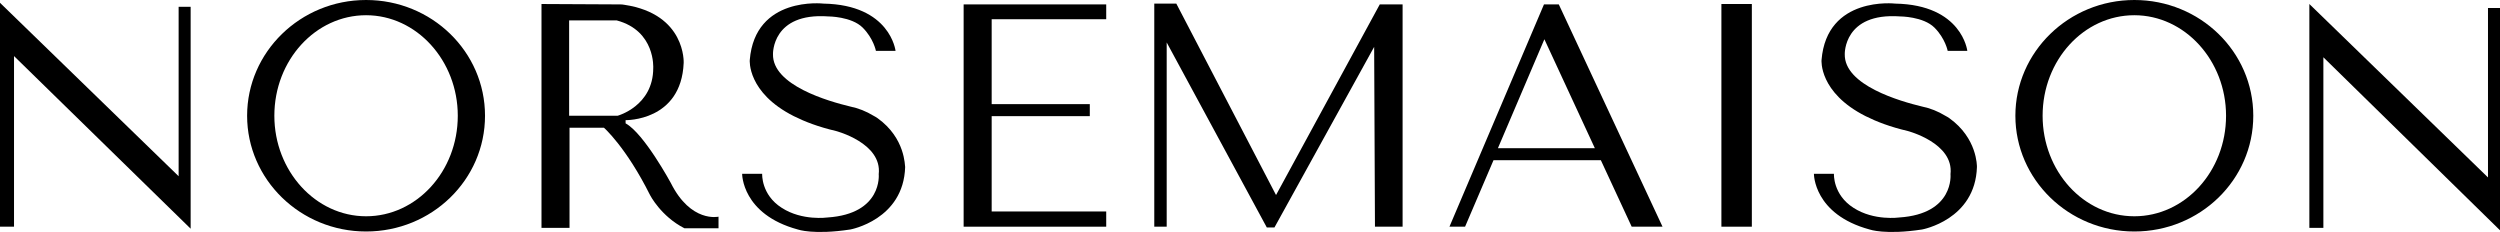 <svg width="700" height="65" viewBox="0 0 700 65" fill="none" xmlns="http://www.w3.org/2000/svg">
<path d="M696.636 2.243V49.68L646.62 1.122V63.81H650.545V16.037L700 64.483V2.243H696.636Z" fill="black"/>
<path d="M50.016 49.343L0 0.785V63.473H3.925V15.7L53.38 64.034V1.906H50.016V49.343Z" fill="black"/>
<path d="M102.499 0C84.108 0 69.192 14.579 69.192 32.41C69.192 50.24 84.108 64.819 102.499 64.819C120.891 64.819 135.806 50.352 135.806 32.41C135.806 14.466 120.891 0 102.499 0ZM102.499 60.557C88.369 60.557 76.818 47.885 76.818 32.41C76.818 16.822 88.369 4.262 102.499 4.262C116.629 4.262 128.18 16.934 128.18 32.41C128.18 47.998 116.629 60.557 102.499 60.557Z" fill="black"/>
<path d="M597.613 0C579.222 0 564.306 14.579 564.306 32.41C564.306 50.24 579.222 64.819 597.613 64.819C616.005 64.819 630.92 50.352 630.92 32.41C630.92 14.466 616.005 0 597.613 0ZM597.613 60.557C583.371 60.557 571.932 47.885 571.932 32.41C571.932 16.822 583.483 4.262 597.613 4.262C611.743 4.262 623.294 16.934 623.294 32.41C623.294 47.998 611.743 60.557 597.613 60.557Z" fill="black"/>
<path d="M187.84 51.25C187.84 51.25 180.327 37.344 175.168 34.54V33.643C175.168 33.643 190.756 33.98 191.429 17.607C191.429 17.607 192.102 3.925 174.832 1.346C174.383 1.234 173.935 1.234 173.374 1.234L151.618 1.122V63.81H159.468V35.774H169.112C169.112 35.774 175.28 41.157 182.009 54.614C182.009 54.614 185.037 60.558 191.653 63.922H201.185V60.67C201.185 60.67 193.448 62.464 187.84 51.25ZM159.356 32.41V5.719H172.701C183.579 8.635 182.906 19.064 182.906 19.064C182.906 29.718 172.925 32.41 172.925 32.41H159.356Z" fill="black"/>
<path d="M490.516 1.122H481.993V63.473H490.516V1.122Z" fill="black"/>
<path d="M277.443 1.234H269.817V63.473H277.667H309.741V59.212H277.667V32.522H305.143V29.157H277.667V5.383H309.741V1.234H277.667H277.443Z" fill="black"/>
<path d="M432.313 1.234L405.848 63.473H410.221L418.183 44.857H448.238L456.873 63.473H465.508L436.463 1.234H432.313ZM419.417 41.493L432.426 10.99L446.556 41.493H419.417Z" fill="black"/>
<path d="M357.289 54.614L329.366 1.009H323.198V63.473H326.674V11.887L354.71 63.698H356.841L384.765 13.121L384.989 63.473H392.727V1.234H386.335L357.289 54.614Z" fill="black"/>
<path d="M245.707 33.082C245.37 32.858 245.034 32.634 244.585 32.41C242.567 31.176 240.324 30.279 238.081 29.83C232.025 28.372 216.213 23.887 216.437 15.139C216.437 15.139 216.101 3.477 231.913 4.598C231.913 4.598 238.417 4.598 241.557 7.738C244.585 10.766 245.258 14.242 245.258 14.242H250.753C250.753 14.242 249.295 1.346 230.567 1.009C230.567 1.009 211.391 -1.234 209.933 16.822C209.933 16.822 209.148 25.905 222.269 32.522C225.409 34.092 229.221 35.55 234.044 36.671C234.044 36.671 247.052 40.035 246.043 48.782C246.043 48.782 247.164 59.885 231.689 60.894C231.689 60.894 224.624 61.903 218.904 58.203C213.073 54.502 213.409 48.67 213.409 48.67H207.802C207.802 48.67 207.69 59.997 223.39 64.258C223.39 64.258 227.764 65.828 238.081 64.258C238.081 64.258 252.996 61.567 253.444 46.764C253.332 46.54 253.557 38.69 245.707 33.082Z" fill="black"/>
<path d="M545.803 33.082C545.466 32.858 545.13 32.634 544.681 32.41C542.663 31.176 540.42 30.279 538.177 29.83C532.121 28.372 516.309 23.887 516.533 15.139C516.533 15.139 516.197 3.477 532.009 4.598C532.009 4.598 538.513 4.598 541.653 7.738C544.681 10.766 545.354 14.242 545.354 14.242H550.849C550.849 14.242 549.391 1.346 530.663 1.009C530.663 1.009 511.487 -1.234 510.029 16.822C510.029 16.822 509.244 25.905 522.365 32.522C525.505 34.092 529.318 35.55 534.14 36.671C534.14 36.671 547.148 40.035 546.139 48.782C546.139 48.782 547.261 59.885 531.785 60.894C531.785 60.894 524.72 61.903 519 58.203C513.169 54.502 513.505 48.67 513.505 48.67H507.898C507.898 48.67 507.786 59.997 523.486 64.258C523.486 64.258 527.86 65.828 538.177 64.258C538.177 64.258 553.092 61.567 553.541 46.764C553.541 46.54 553.653 38.69 545.803 33.082Z" fill="black"/>
</svg>
